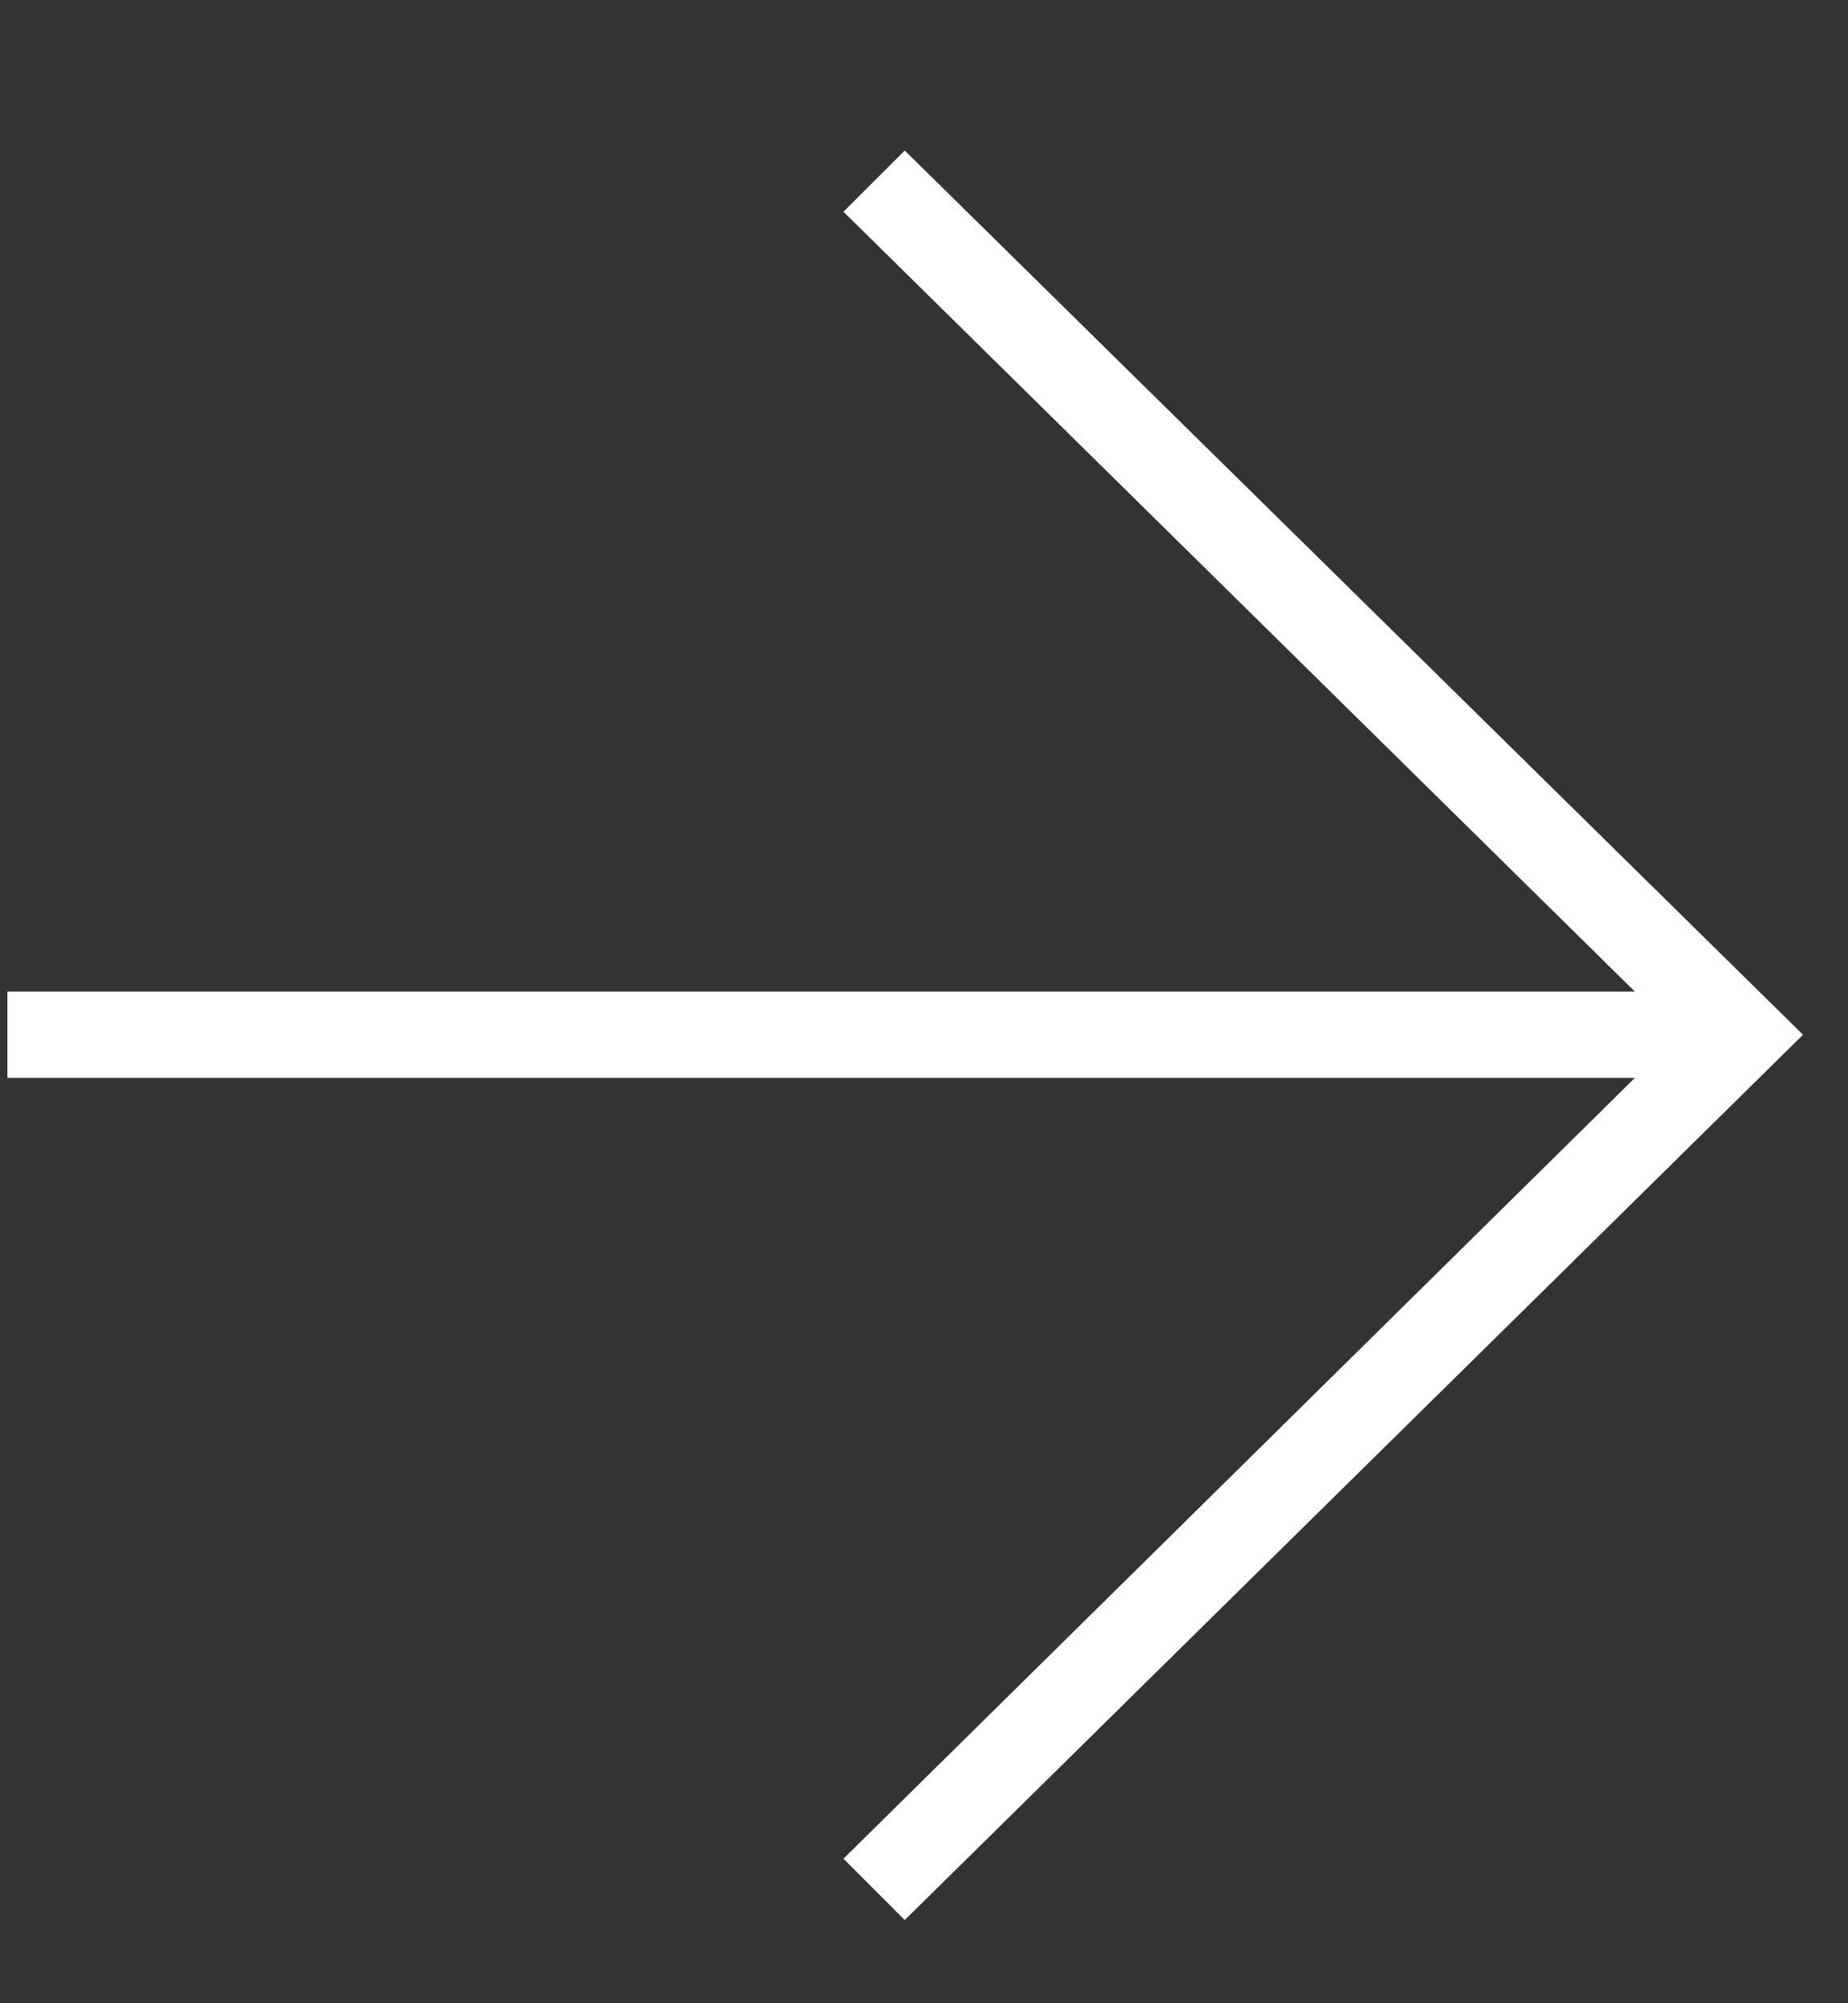 <svg width="12" height="13" viewBox="0 0 12 13" fill="none" xmlns="http://www.w3.org/2000/svg">
<rect x="0" y="0" width="12" height="13" fill="#333333" stroke="none"/>
<path d="M5.875 0.977L5.477 1.374L10.616 6.435H0.048V6.995H10.616L5.477 12.062L5.875 12.46L11.708 6.715L5.875 0.977Z" fill="white"/>
</svg>

